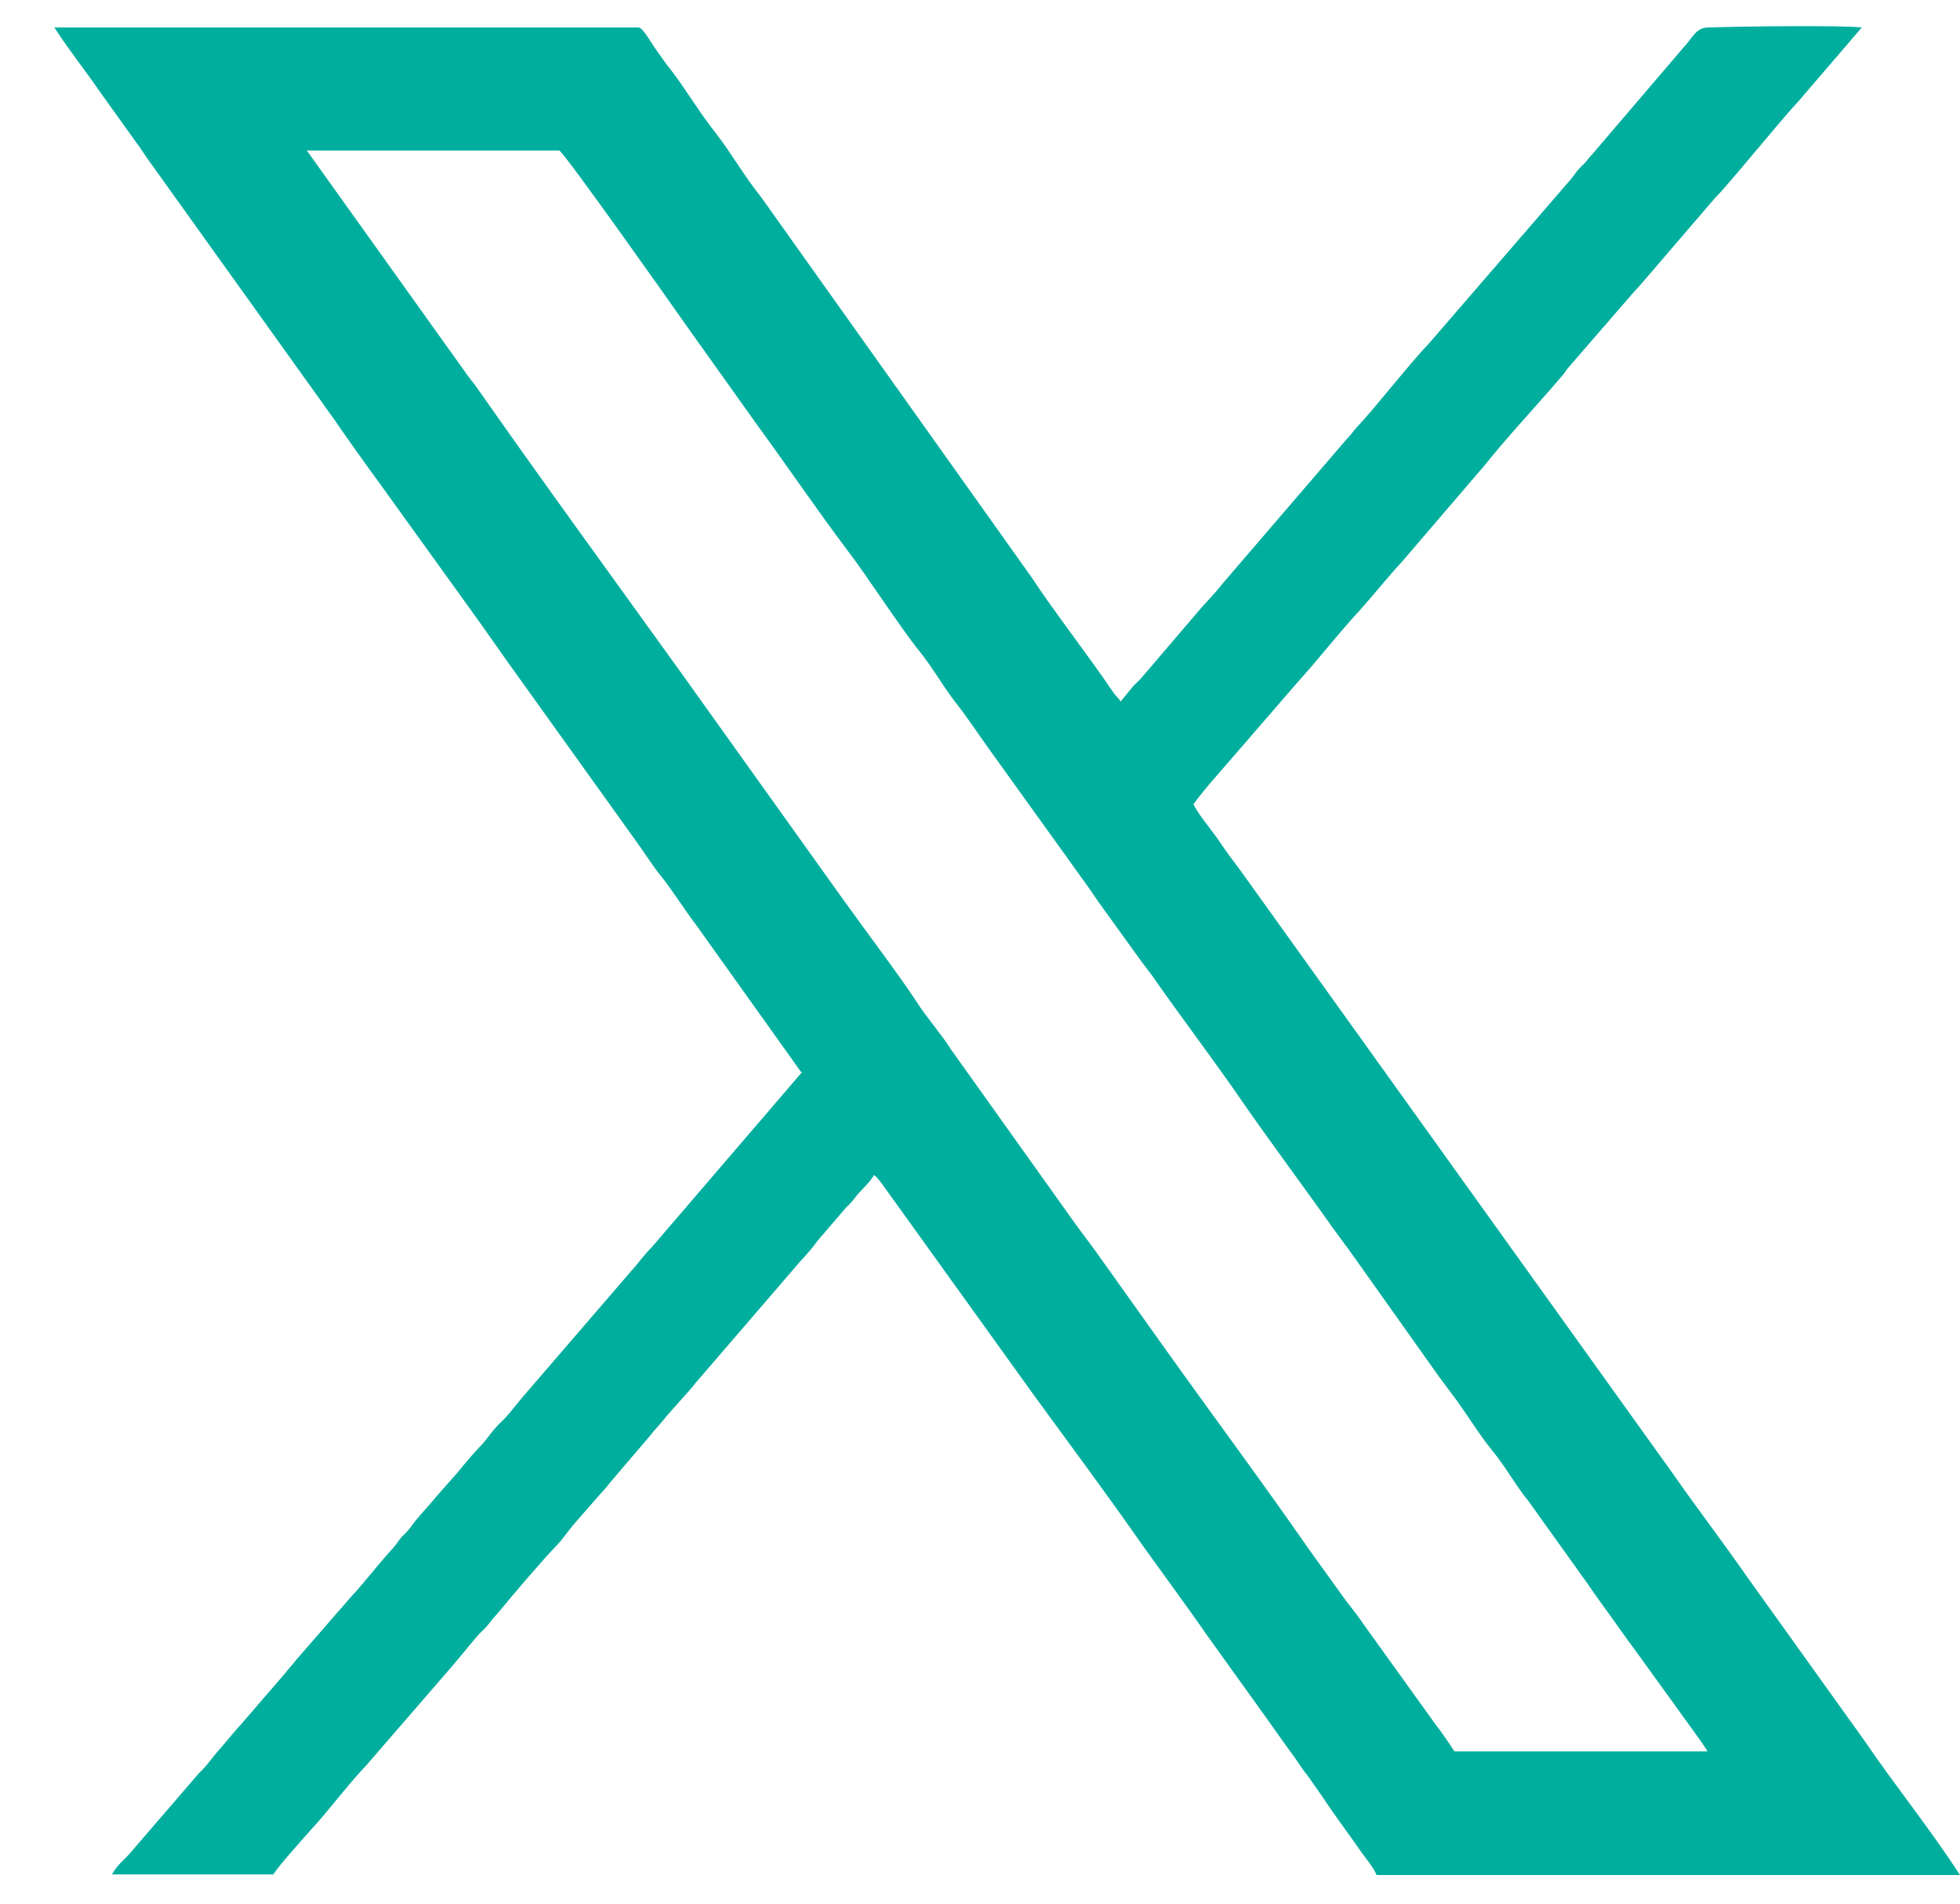 <?xml version="1.0" encoding="UTF-8"?> <svg xmlns="http://www.w3.org/2000/svg" width="35" height="34" viewBox="0 0 35 34" fill="none"><path fill-rule="evenodd" clip-rule="evenodd" d="M25.974 31.281C25.913 31.198 25.882 31.137 25.82 31.054C25.768 30.982 25.716 30.899 25.655 30.827L24.365 29.032C24.262 28.878 24.149 28.733 24.035 28.589L23.396 27.702C22.581 26.526 21.683 25.319 20.837 24.133L19.558 22.338C19.445 22.183 19.342 22.049 19.228 21.894L17 18.769C16.804 18.459 16.557 18.191 16.361 17.882C16.124 17.511 15.381 16.52 15.072 16.087L12.183 12.044C10.997 10.393 9.687 8.598 8.511 6.917C8.46 6.845 8.398 6.773 8.346 6.7L5.479 2.688H9.986C10.058 2.698 12.018 5.473 12.255 5.813L13.534 7.608C14.04 8.299 14.638 9.176 15.123 9.816C15.463 10.259 16.093 11.229 16.402 11.61C16.639 11.899 16.815 12.219 17.042 12.518C17.279 12.817 17.465 13.106 17.681 13.405L19.29 15.644C19.404 15.798 19.486 15.922 19.6 16.087L20.239 16.974C20.342 17.119 20.456 17.273 20.569 17.418C21.085 18.16 21.683 18.944 22.178 19.666C22.663 20.368 23.272 21.183 23.788 21.915C23.891 22.059 24.004 22.204 24.107 22.348L25.696 24.587C25.809 24.741 25.913 24.875 26.026 25.03C26.232 25.319 26.428 25.639 26.655 25.917C26.892 26.206 27.068 26.536 27.305 26.825L28.264 28.166C28.378 28.321 28.471 28.465 28.584 28.62C28.811 28.929 29.007 29.218 29.224 29.507L30.348 31.064C30.389 31.126 30.451 31.209 30.492 31.281H25.954H25.974ZM14.329 19.14L11.647 22.266C11.502 22.41 11.389 22.575 11.255 22.72L9.336 24.948C9.192 25.113 9.099 25.257 8.944 25.401C8.79 25.546 8.697 25.711 8.563 25.845C8.408 26.01 8.305 26.134 8.171 26.299L7.789 26.732C7.665 26.887 7.531 27.021 7.407 27.176C7.335 27.268 7.315 27.31 7.222 27.403C7.129 27.485 7.108 27.547 7.036 27.63C6.768 27.918 6.531 28.238 6.262 28.527L5.293 29.641C5.231 29.724 5.159 29.796 5.097 29.878L4.323 30.776C4.189 30.92 4.076 31.064 3.942 31.219C3.797 31.374 3.715 31.518 3.55 31.673L2.394 33.014C2.291 33.158 2.085 33.303 2.002 33.478H4.88C4.983 33.313 5.396 32.859 5.54 32.694C5.891 32.313 6.19 31.9 6.551 31.518L8.068 29.765C8.13 29.692 8.181 29.631 8.233 29.569C8.356 29.424 8.449 29.301 8.563 29.177C8.645 29.094 8.676 29.074 8.738 28.991C8.79 28.919 8.841 28.867 8.903 28.795C9.13 28.517 9.666 27.887 9.914 27.63C10.048 27.495 10.131 27.361 10.244 27.227L10.749 26.65C10.832 26.567 10.853 26.526 10.915 26.454L11.585 25.67C11.698 25.525 11.812 25.412 11.915 25.278L12.255 24.896C12.307 24.834 12.369 24.772 12.421 24.7L14.267 22.555C14.38 22.431 14.504 22.297 14.597 22.163L15.102 21.575C15.175 21.503 15.216 21.461 15.278 21.379C15.381 21.245 15.525 21.131 15.608 20.987C15.67 21.028 15.711 21.1 15.763 21.162L18.424 24.865C19.084 25.773 19.755 26.67 20.394 27.588L21.25 28.774C21.343 28.909 21.436 29.032 21.518 29.156L22.643 30.724C22.735 30.858 22.828 30.982 22.921 31.116C23.014 31.25 23.107 31.364 23.2 31.508C23.251 31.58 23.282 31.632 23.344 31.704L23.612 32.086C23.819 32.405 24.087 32.756 24.314 33.086C24.396 33.2 24.541 33.375 24.582 33.489H35C34.474 32.674 33.845 31.9 33.298 31.095L31.163 28.114C30.74 27.506 30.296 26.928 29.873 26.32L22.168 15.571C22.024 15.375 21.879 15.19 21.745 14.983C21.642 14.839 21.374 14.509 21.312 14.364C21.529 14.065 21.797 13.777 22.044 13.488L23.169 12.188C23.561 11.755 23.891 11.322 24.293 10.888C24.561 10.589 24.768 10.321 25.036 10.032L26.521 8.299C26.861 7.866 27.522 7.154 27.914 6.69C27.955 6.649 27.965 6.608 28.006 6.566L29.131 5.267C29.203 5.184 29.244 5.143 29.317 5.06L30.627 3.534C30.843 3.327 31.782 2.162 32.122 1.801L33.246 0.491C32.927 0.45 31.08 0.47 30.503 0.491C30.276 0.491 30.214 0.697 30.059 0.852L28.429 2.76C28.347 2.843 28.337 2.884 28.244 2.966C28.151 3.059 28.13 3.101 28.058 3.193L25.5 6.154C25.17 6.494 24.582 7.257 24.221 7.639C24.149 7.722 24.128 7.763 24.046 7.845L21.848 10.404C21.725 10.558 21.622 10.672 21.477 10.826L20.384 12.105C20.322 12.178 20.25 12.229 20.198 12.302L20.012 12.528C19.971 12.466 19.919 12.425 19.878 12.363C19.404 11.662 18.878 11.002 18.413 10.3L13.586 3.513C13.287 3.142 13.07 2.75 12.782 2.378C12.493 2.017 12.255 1.605 11.977 1.244C11.874 1.12 11.802 1.007 11.698 0.862C11.637 0.78 11.492 0.511 11.41 0.491H0.971C1.229 0.893 1.528 1.264 1.796 1.656L2.425 2.533C2.498 2.626 2.559 2.729 2.632 2.832L5.963 7.484C6.232 7.876 6.52 8.279 6.799 8.66L8.47 10.981C8.759 11.383 9.006 11.745 9.305 12.157L11.389 15.066C11.523 15.252 11.657 15.468 11.802 15.644C12.029 15.932 12.204 16.221 12.431 16.52L14.308 19.151L14.329 19.14Z" fill="#00AE9E"></path></svg> 